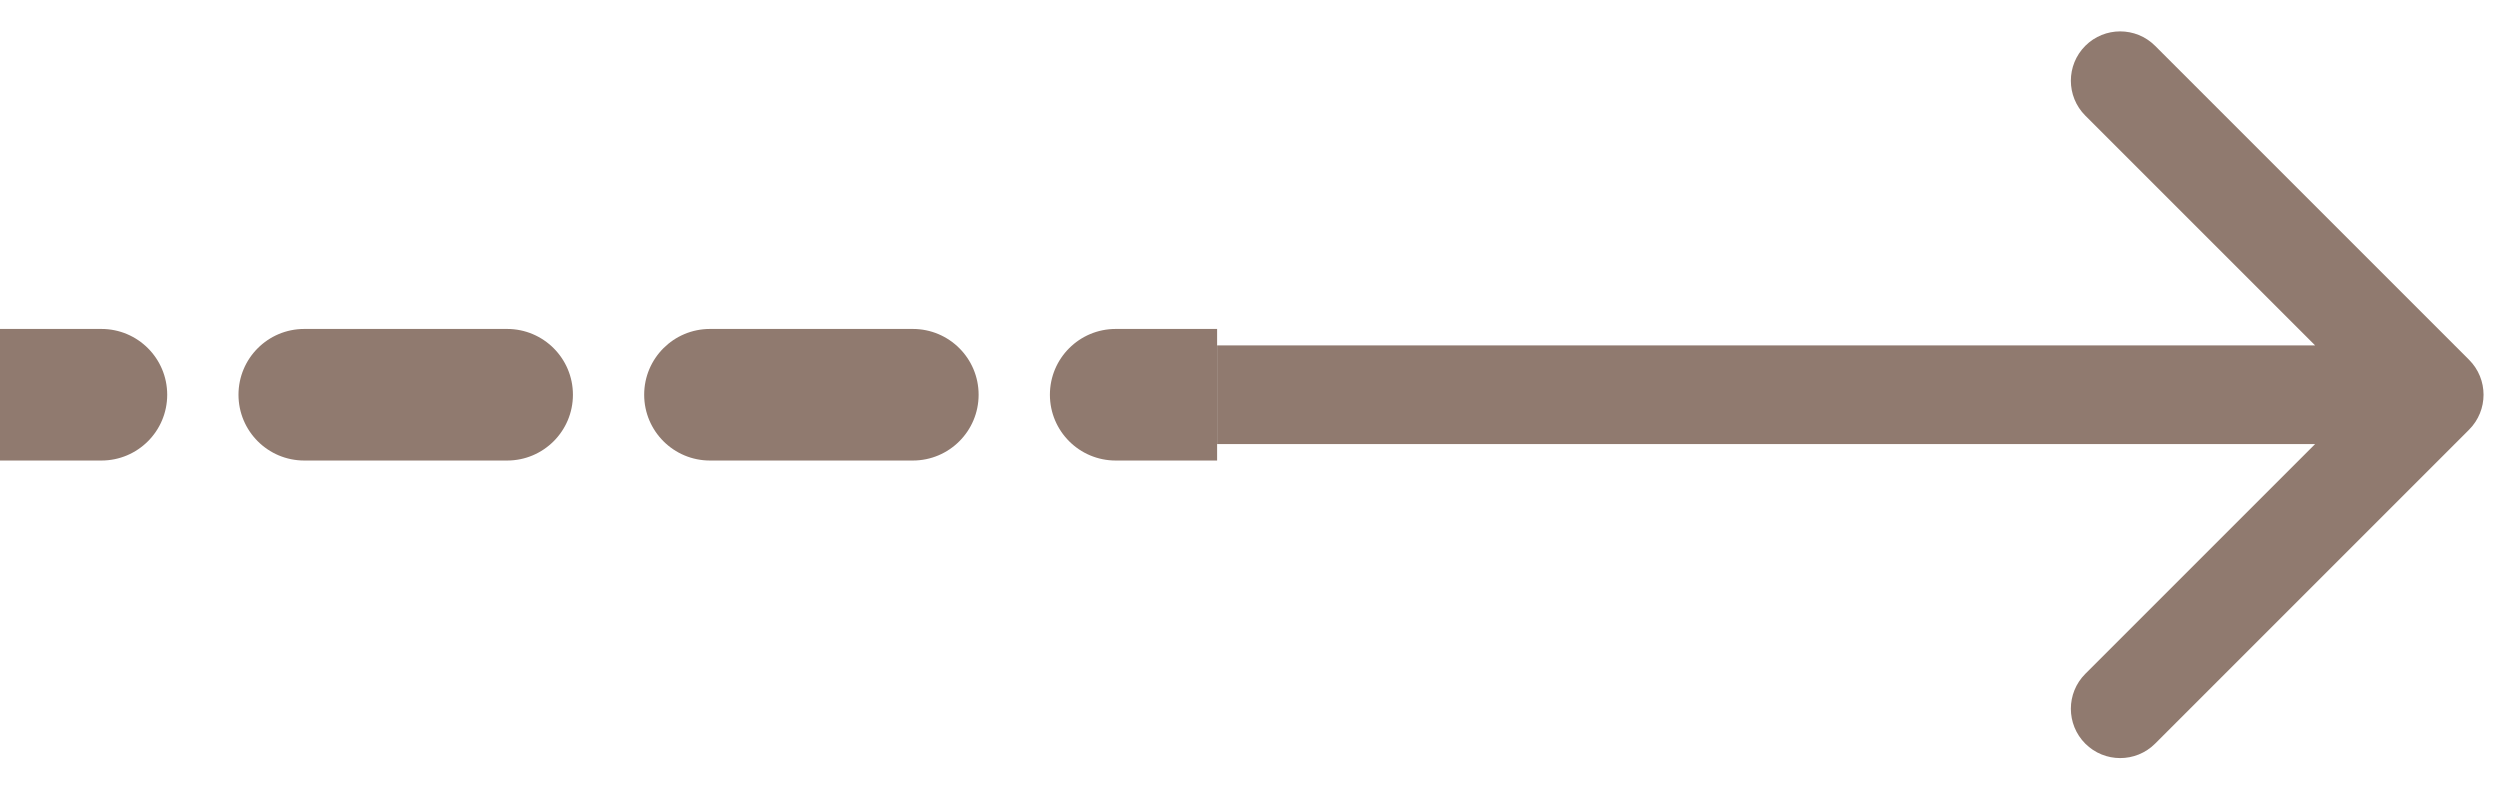 <?xml version="1.0" encoding="UTF-8"?> <svg xmlns="http://www.w3.org/2000/svg" width="76" height="24" viewBox="0 0 76 24" fill="none"> <path fill-rule="evenodd" clip-rule="evenodd" d="M65.515 1.393L75.061 10.939C75.646 11.525 75.646 12.475 75.061 13.061L65.515 22.607C64.929 23.192 63.979 23.192 63.393 22.607C62.808 22.021 62.808 21.071 63.393 20.485L70.379 13.5L37 13.5L37 10.5L70.379 10.5L63.393 3.515C62.808 2.929 62.808 1.979 63.393 1.393C63.979 0.808 64.929 0.808 65.515 1.393Z" fill="#907A6F"></path> <path fill-rule="evenodd" clip-rule="evenodd" d="M3.083 14L-3.49691e-07 14L0 10L3.083 10C4.188 10 5.083 10.895 5.083 12C5.083 13.105 4.188 14 3.083 14ZM7.25 12C7.25 10.895 8.145 10 9.25 10L15.417 10C16.521 10 17.417 10.895 17.417 12C17.417 13.105 16.521 14 15.417 14L9.25 14C8.145 14 7.25 13.105 7.25 12ZM19.583 12C19.583 10.895 20.479 10 21.583 10L27.75 10C28.855 10 29.75 10.895 29.75 12C29.75 13.105 28.855 14 27.75 14L21.583 14C20.479 14 19.583 13.105 19.583 12ZM31.917 12C31.917 10.895 32.812 10 33.917 10L37 10L37 14L33.917 14C32.812 14 31.917 13.105 31.917 12Z" fill="#907A6F"></path> </svg> 